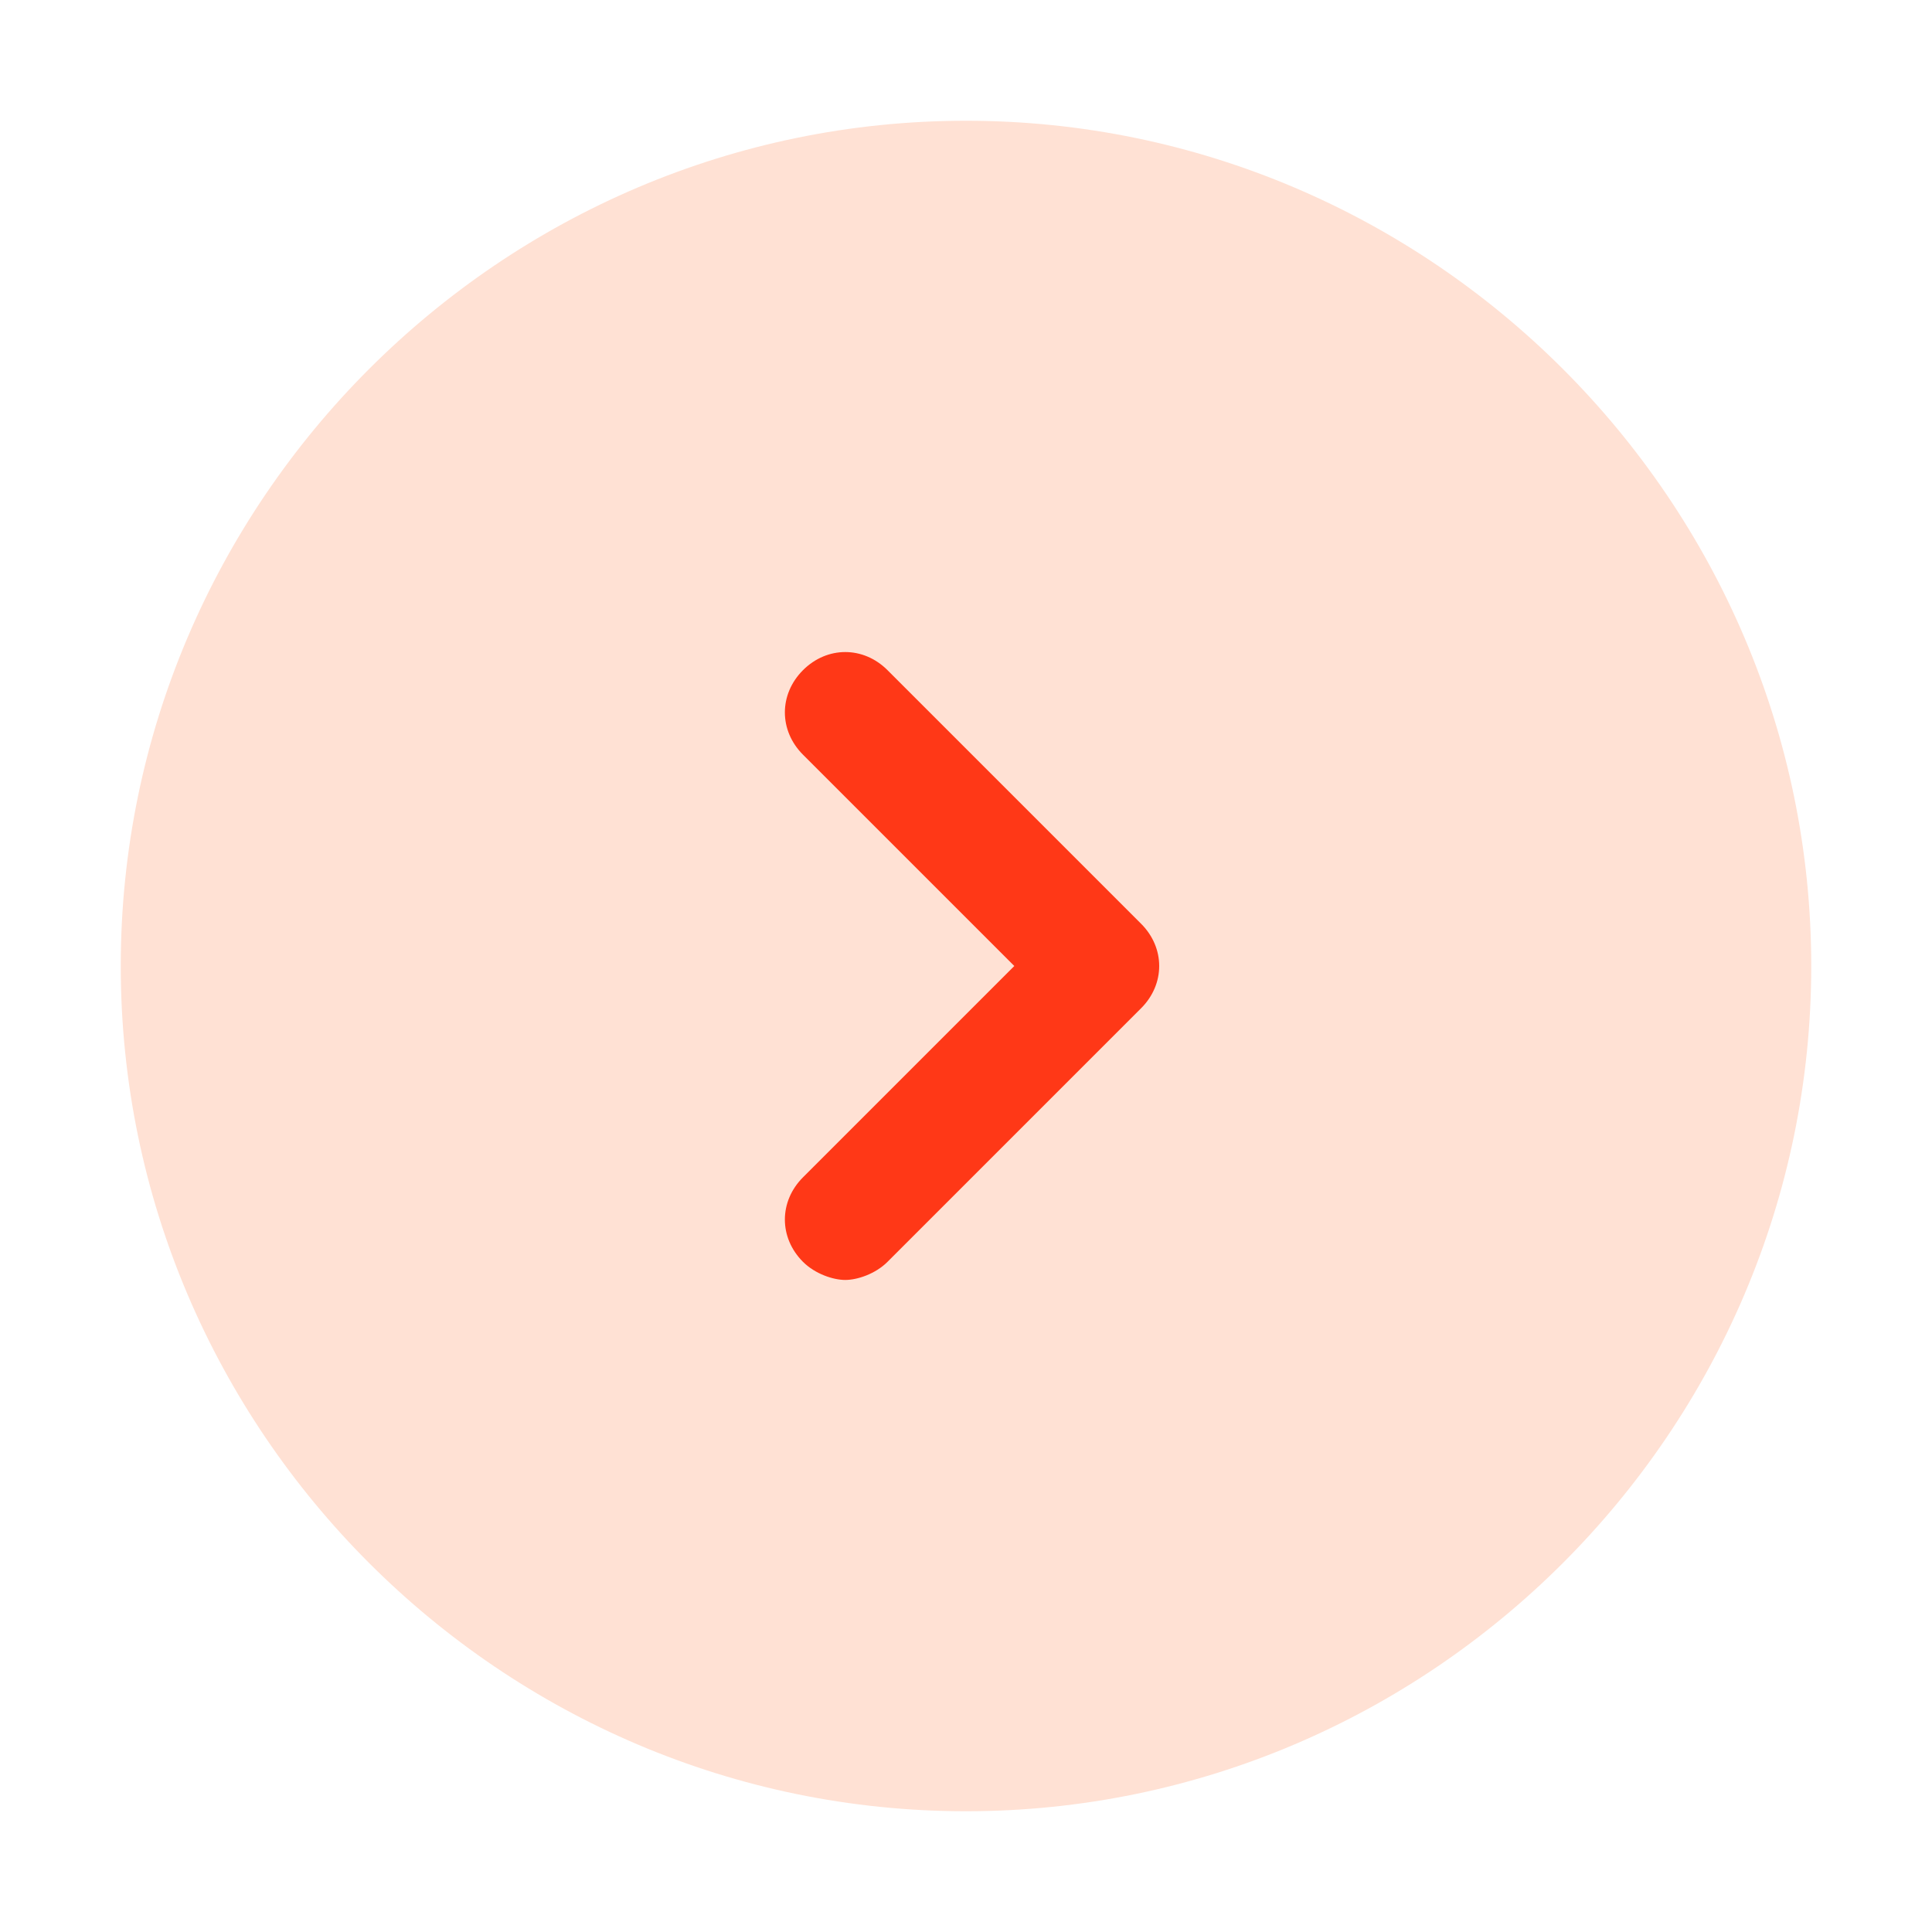 <?xml version="1.0" encoding="UTF-8"?> <svg xmlns="http://www.w3.org/2000/svg" width="24" height="24" viewBox="0 0 24 24" fill="none"><rect x="7.5" y="6.75" width="8.25" height="10.5" fill="#FF3817"></rect><path d="M12 1.5C6.225 1.5 1.5 6.225 1.5 12C1.5 17.775 6.225 22.5 12 22.5C17.775 22.5 22.5 17.775 22.5 12C22.5 6.225 17.775 1.5 12 1.5ZM14.175 12.525L11.025 15.675C10.875 15.825 10.65 15.9 10.5 15.9C10.35 15.9 10.125 15.825 9.975 15.675C9.675 15.375 9.675 14.925 9.975 14.625L12.6 12L9.975 9.375C9.675 9.075 9.675 8.625 9.975 8.325C10.275 8.025 10.725 8.025 11.025 8.325L14.175 11.475C14.475 11.775 14.475 12.225 14.175 12.525Z" fill="#FFE1D4"></path></svg> 